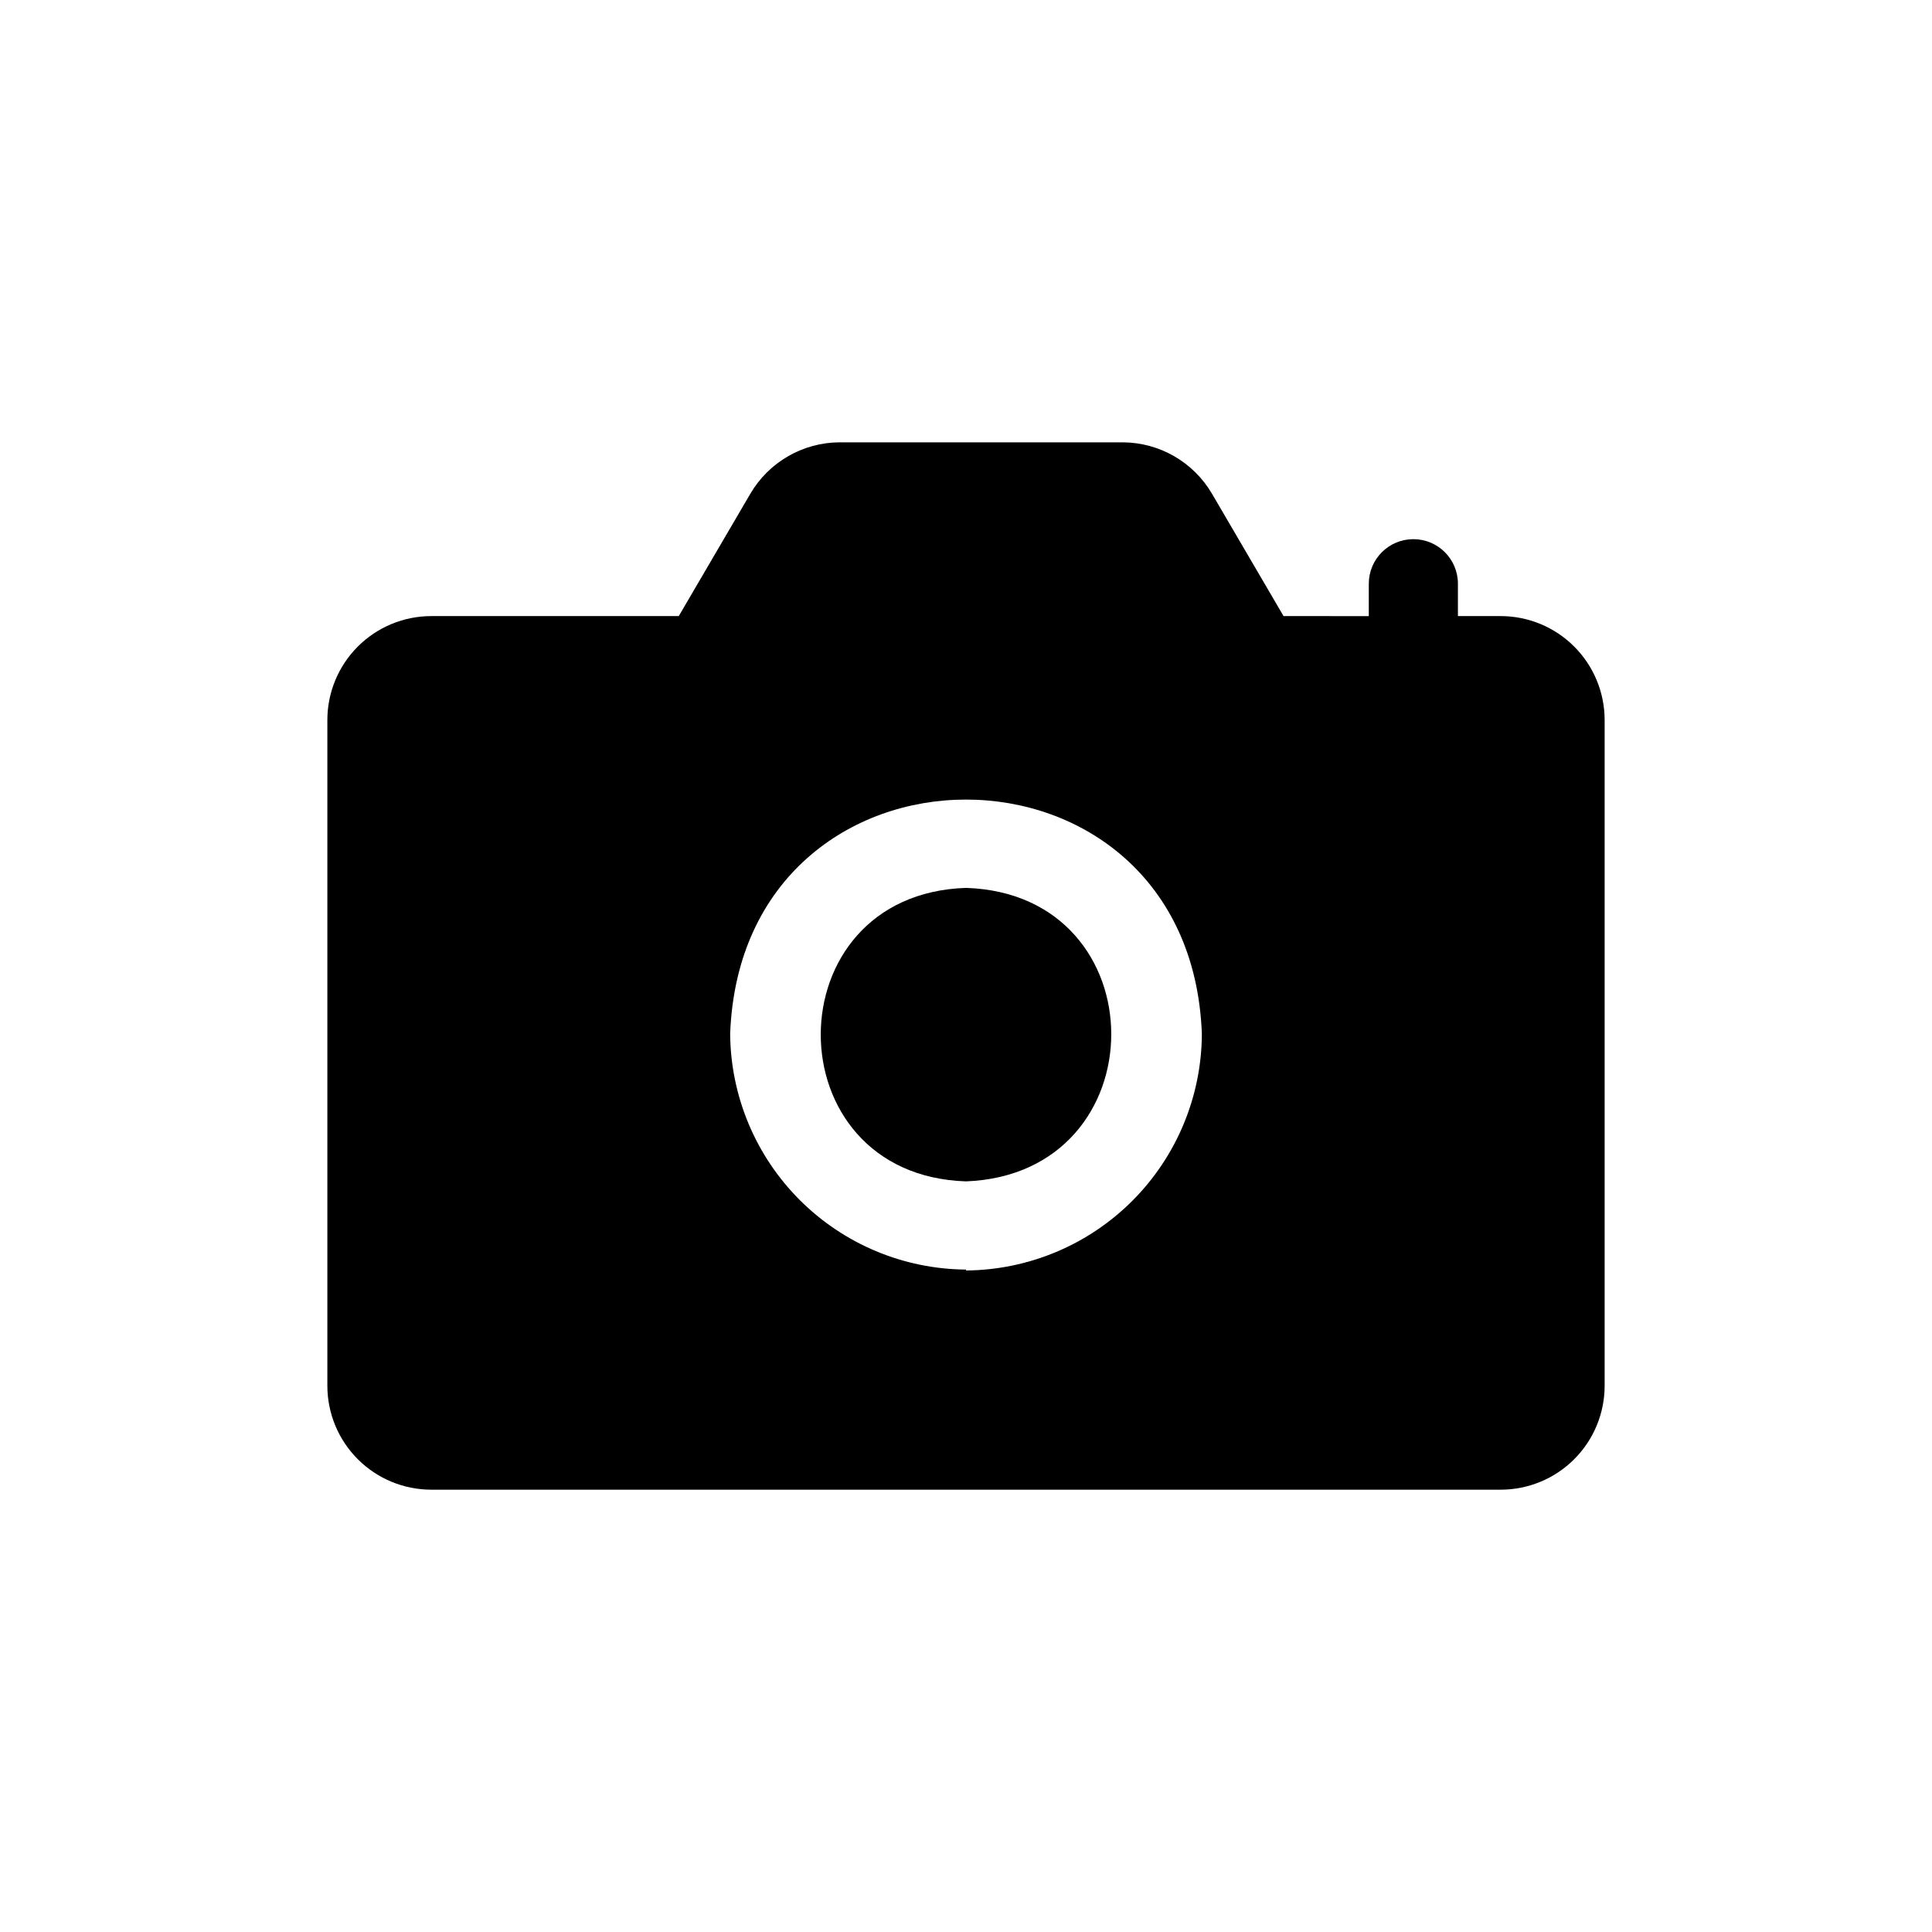 <?xml version="1.0" encoding="UTF-8"?>
<!-- Uploaded to: SVG Repo, www.svgrepo.com, Generator: SVG Repo Mixer Tools -->
<svg fill="#000000" width="800px" height="800px" version="1.1" viewBox="144 144 512 512" xmlns="http://www.w3.org/2000/svg">
 <g>
  <path d="m400 379.3c-51.324 1.652-51.324 76.121 0 77.777 51.324-1.973 51.324-76.125 0-77.777z"/>
  <path d="m541.7 307.27h-11.336v-8.578c0-6.523-5.285-11.809-11.809-11.809-6.519 0-11.809 5.285-11.809 11.809v8.582l-22.59-0.004-18.973-32.434c-4.918-8.387-13.895-13.562-23.617-13.617h-75.098c-9.727 0.055-18.699 5.231-23.617 13.617l-18.973 32.434h-65.574c-7.305 0-14.312 2.902-19.48 8.07-5.168 5.168-8.07 12.176-8.07 19.48v176.41c0 7.309 2.902 14.316 8.07 19.48 5.168 5.168 12.176 8.07 19.48 8.07h283.39c7.309 0 14.316-2.902 19.48-8.07 5.168-5.164 8.07-12.172 8.07-19.48v-176.41c0-7.305-2.902-14.312-8.07-19.48-5.164-5.168-12.172-8.07-19.48-8.07zm-141.7 173.18c-16.539-0.121-32.367-6.746-44.062-18.441-11.695-11.695-18.32-27.523-18.441-44.062 3.148-82.734 121.86-82.734 125.01 0-0.062 16.582-6.66 32.469-18.363 44.215-11.699 11.746-27.562 18.402-44.141 18.527z"/>
 </g>
</svg>
